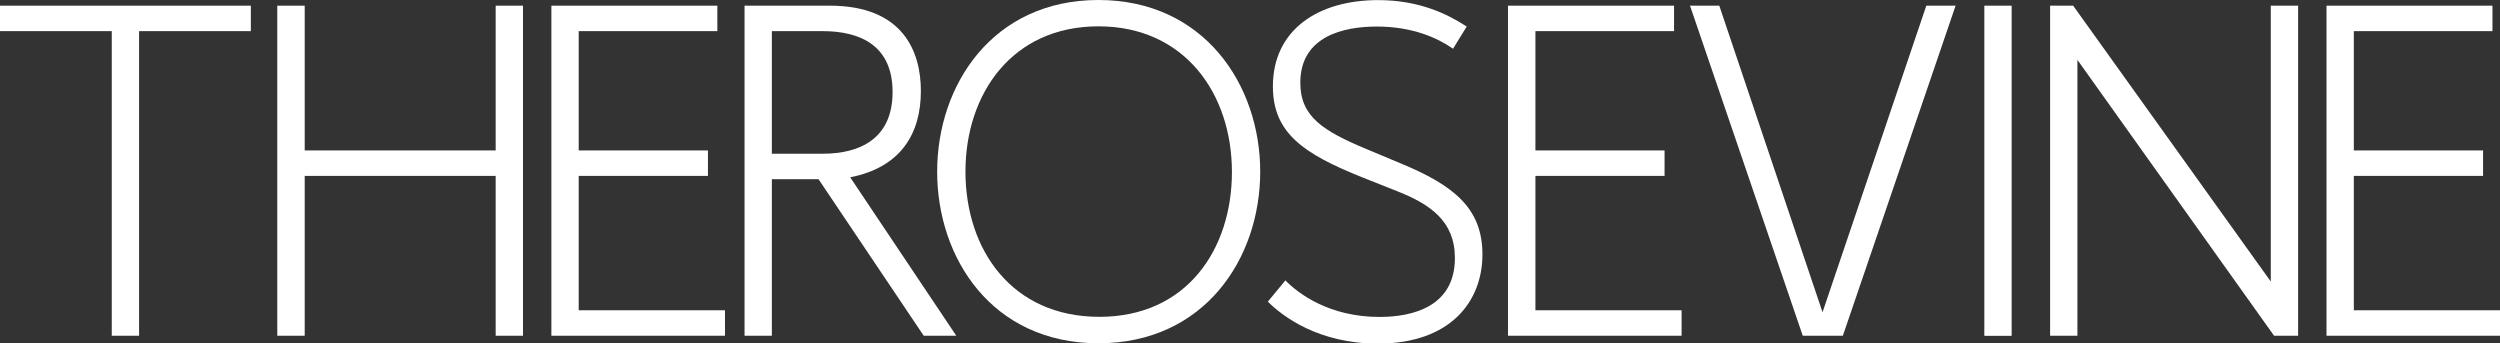 <svg xmlns="http://www.w3.org/2000/svg" id="Layer_2" viewBox="0 0 228.83 31.43"><rect x="0" y="0" width="228.83" height="31.43" fill="#333333" stroke="none"/><defs><style>.cls-1{fill:#fff;}</style></defs><g id="Layer_1-2"><polygon class="cls-1" points="0 .52 0 2.85 10.23 2.85 10.23 30.73 12.73 30.73 12.73 2.85 22.96 2.85 22.96 .52 0 .52"></polygon><polygon class="cls-1" points="45.37 .52 45.37 13.77 27.89 13.77 27.89 .52 25.38 .52 25.38 30.73 27.89 30.73 27.89 16.1 45.37 16.1 45.37 30.73 47.87 30.73 47.87 .52 45.37 .52"></polygon><polygon class="cls-1" points="50.47 .52 50.47 30.73 66.36 30.73 66.36 28.4 52.97 28.4 52.97 16.1 64.8 16.1 64.8 13.77 52.97 13.77 52.97 2.85 65.66 2.85 65.66 .52 50.47 .52"></polygon><path class="cls-1" d="M84.55,30.73l-9.63-14.33h-4.27v14.33h-2.5V.52h7.81c6.69,0,8.33,4.19,8.33,7.81,0,3.93-1.86,6.99-6.47,7.9l9.71,14.5h-2.98Zm-9.24-16.66c3.41,0,6.39-1.38,6.39-5.65s-2.98-5.57-6.39-5.57h-4.66V14.07h4.66Z"></path><path class="cls-1" d="M85.78,15.71c0-7.94,5.09-15.71,14.76-15.71s14.81,7.77,14.81,15.71-5.09,15.71-14.81,15.71-14.76-7.77-14.76-15.71m26.98,.04c0-7.17-4.32-13.34-12.22-13.34s-12.17,6.17-12.17,13.3,4.23,13.29,12.26,13.29,12.13-6.22,12.13-13.25"></path><path class="cls-1" d="M117.63,25.64c1.21,1.25,4.06,3.37,8.63,3.37,3.2,0,6.91-1.03,6.91-5.39,0-3.37-2.24-4.92-5.31-6.13l-3.15-1.25c-5.4-2.16-8.2-4.06-8.2-8.33,0-5.18,4.14-7.9,9.63-7.9,3.8,0,6.39,1.3,8.11,2.42l-1.25,2.03c-1.42-.99-3.71-2.03-6.99-2.03-2.98,0-6.99,.86-6.99,5.14,0,3.11,2.07,4.41,6.09,6.09l3.11,1.3c4.79,1.99,7.47,4.06,7.47,8.33s-2.89,8.16-9.58,8.16c-5.44,0-8.72-2.5-10.06-3.84l1.6-1.94Z"></path><polygon class="cls-1" points="138.03 30.73 138.03 .52 153.23 .52 153.23 2.85 140.54 2.85 140.54 13.77 152.36 13.77 152.36 16.1 140.54 16.1 140.54 28.4 153.92 28.4 153.92 30.73 138.03 30.73"></polygon><polygon class="cls-1" points="165.01 30.73 154.69 .52 157.37 .52 166.82 28.58 176.32 .52 179 .52 168.68 30.73 165.01 30.73"></polygon><rect class="cls-1" x="181.63" y=".52" width="2.5" height="30.22"></rect><polygon class="cls-1" points="208.15 30.73 190.15 5.48 190.15 30.73 187.65 30.73 187.65 .52 189.76 .52 207.85 25.77 207.85 .52 210.35 .52 210.35 30.73 208.15 30.73"></polygon><polygon class="cls-1" points="212.95 30.73 212.95 .52 228.14 .52 228.14 2.85 215.45 2.85 215.45 13.77 227.28 13.77 227.28 16.1 215.45 16.1 215.45 28.4 228.83 28.4 228.83 30.73 212.95 30.73"></polygon></g></svg>